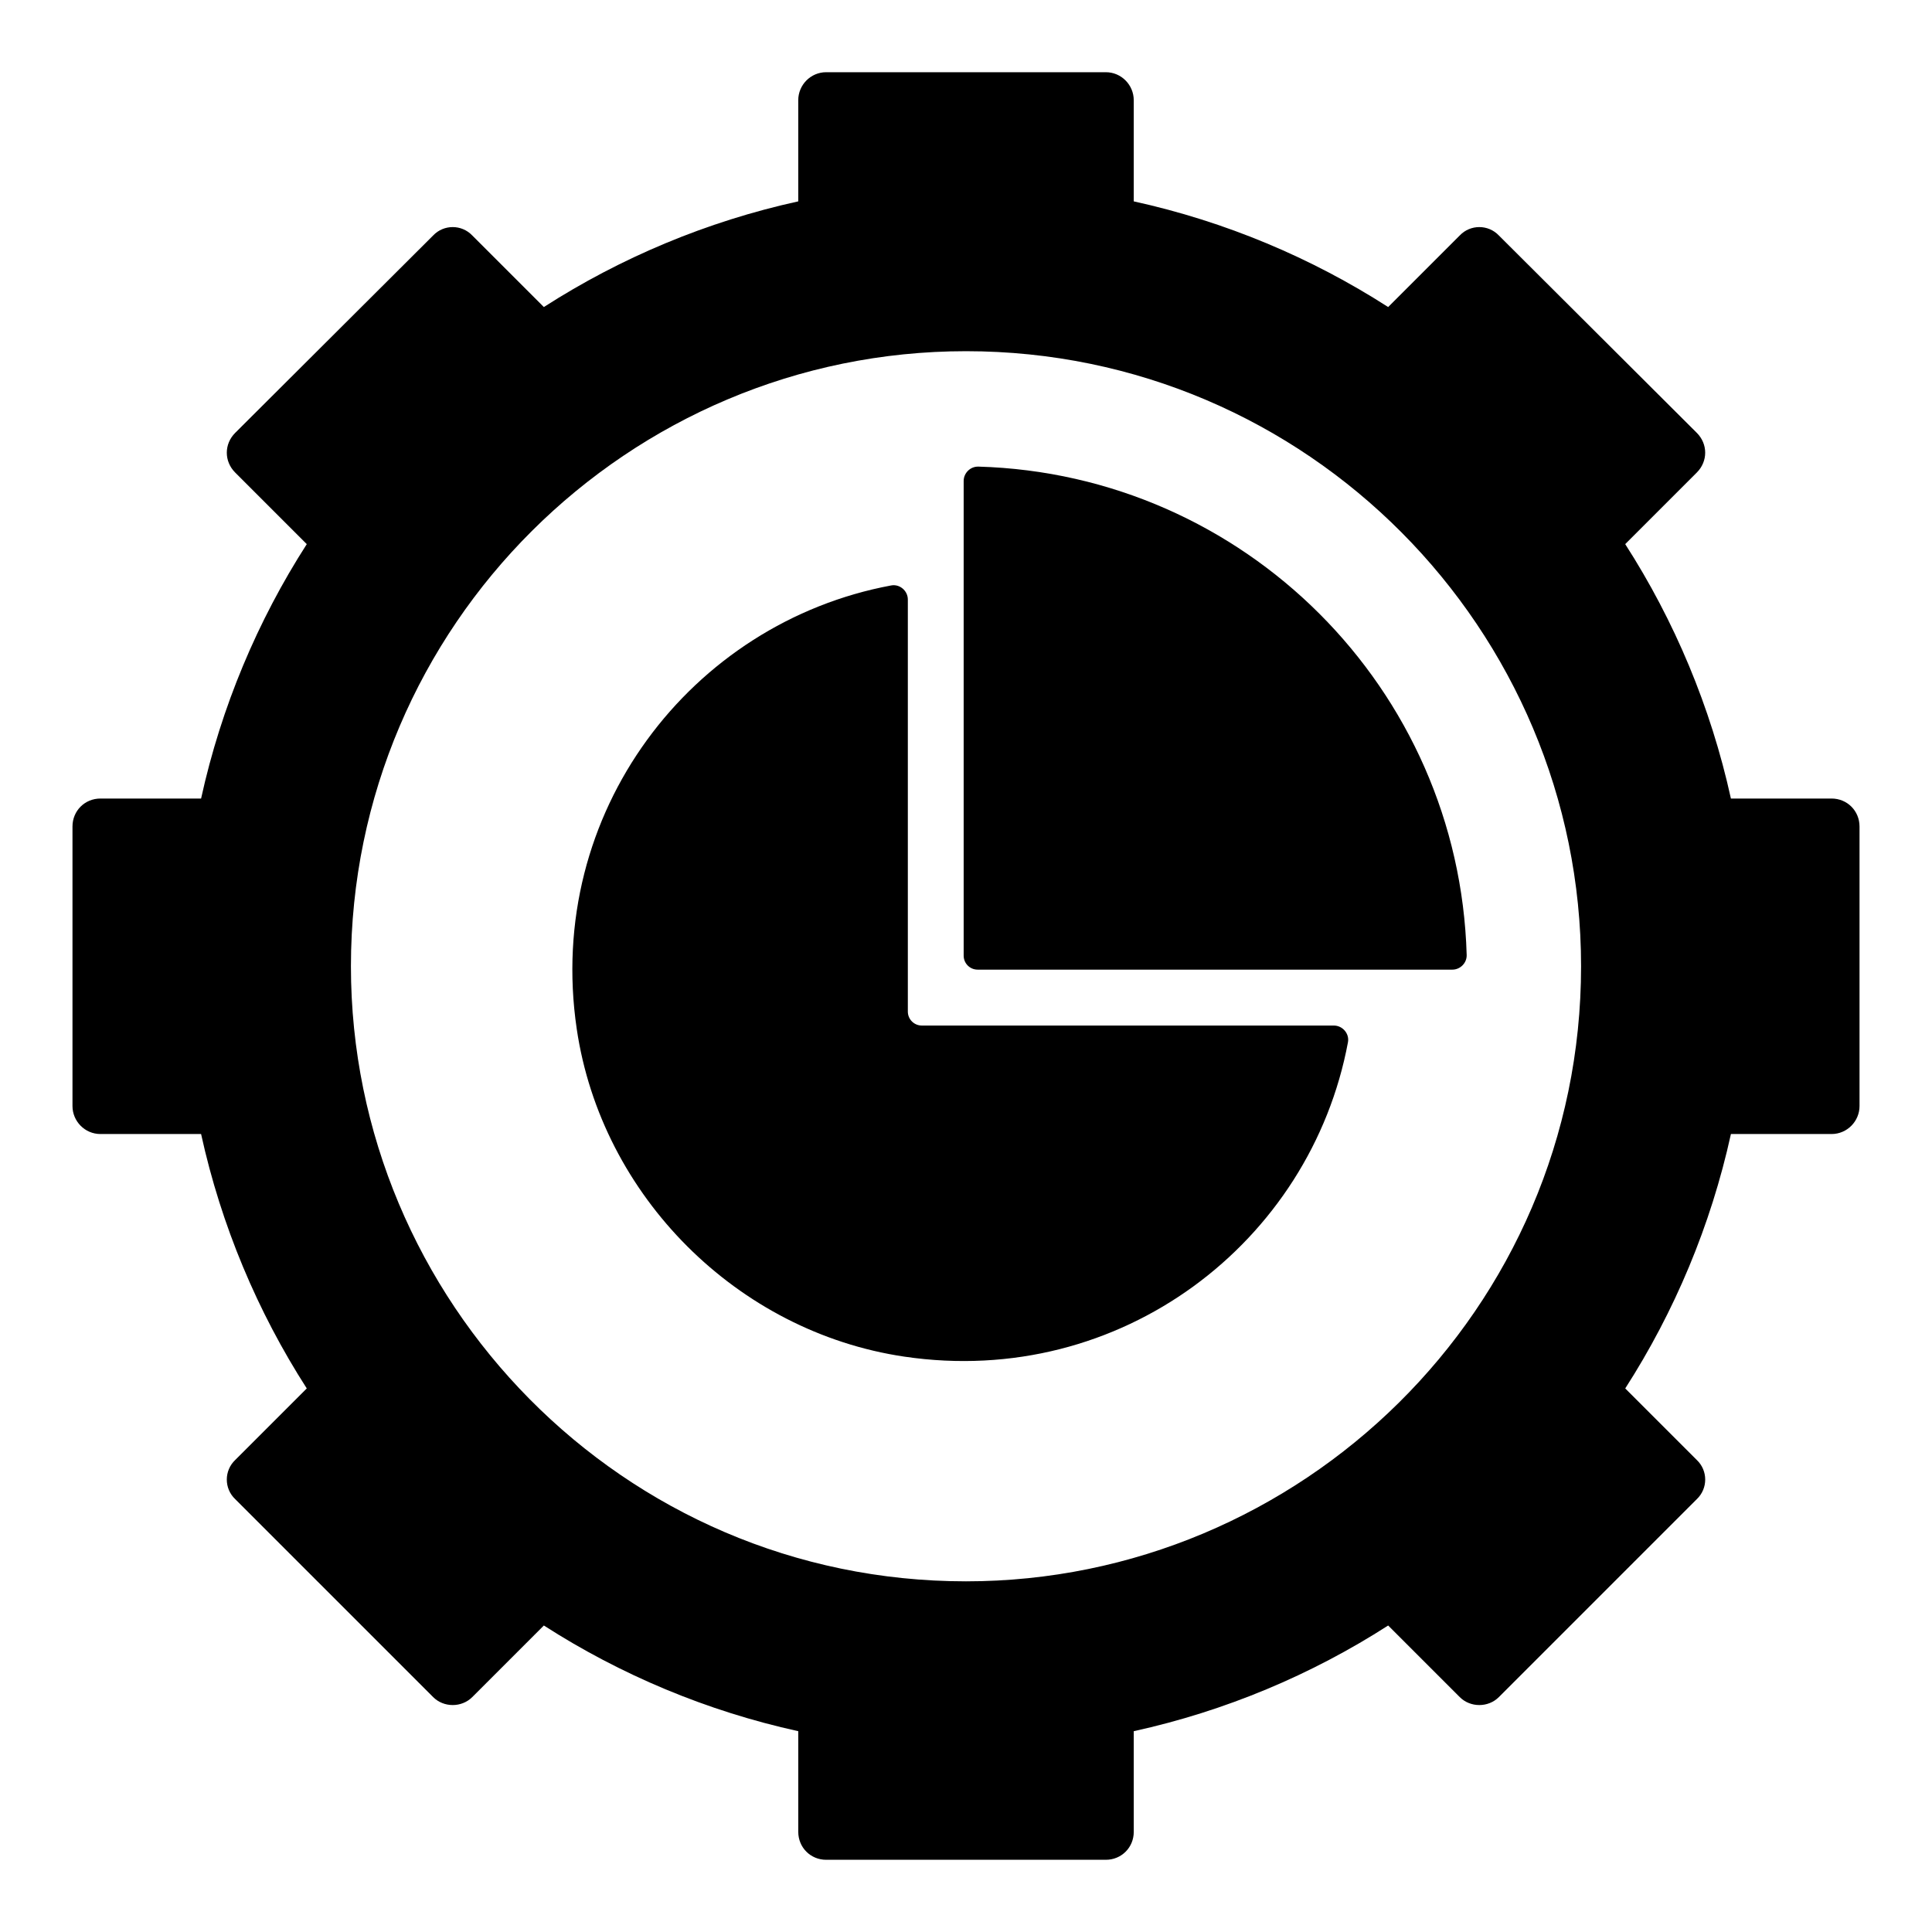 <?xml version="1.0" encoding="UTF-8"?>
<!-- Uploaded to: SVG Repo, www.svgrepo.com, Generator: SVG Repo Mixer Tools -->
<svg fill="#000000" width="800px" height="800px" version="1.1" viewBox="144 144 512 512" xmlns="http://www.w3.org/2000/svg">
 <g>
  <path d="m629.38 355.62h-26.672c-5.336-24.301-14.965-47.121-28.008-67.422l18.969-18.969c2.965-2.965 2.965-7.559 0-10.52l-52.453-52.305c-2.816-2.965-7.559-2.965-10.371 0l-18.969 18.965c-20.301-13.039-43.121-22.672-67.422-28.004v-26.82c0-4-3.258-7.41-7.41-7.41h-74.09c-4.148 0-7.41 3.406-7.41 7.41v26.82c-24.301 5.336-47.117 14.965-67.418 28.004l-18.969-18.965c-2.816-2.965-7.559-2.965-10.371 0l-52.457 52.309c-2.965 2.965-2.965 7.559 0 10.52l18.969 18.969c-13.039 20.301-22.672 43.121-28.008 67.422l-26.672-0.004c-4.148 0-7.41 3.258-7.41 7.41v74.09c0 4 3.258 7.41 7.41 7.41h26.672c5.336 24.301 14.965 47.121 28.008 67.422l-18.969 18.965c-2.965 2.816-2.965 7.559 0 10.371l52.457 52.457c2.816 2.816 7.559 2.816 10.371 0l18.969-18.969c20.301 13.039 43.121 22.672 67.422 28.008v26.672c0 4.148 3.258 7.41 7.41 7.41h74.09c4.148 0 7.41-3.258 7.41-7.41l-0.004-26.672c24.301-5.336 47.121-14.965 67.422-28.008l18.969 18.969c2.816 2.816 7.559 2.816 10.371 0l52.457-52.457c2.965-2.816 2.965-7.559 0-10.371l-18.969-18.965c13.039-20.301 22.672-43.121 28.008-67.422h26.672c4.148 0 7.41-3.41 7.41-7.41v-74.09c-0.004-4.148-3.266-7.41-7.414-7.41zm-229.38 207.45c-91.02 0-163-74.406-163-163 0-90.34 73.609-163 163-163 90.457 0 163 73.734 163 163 0 91.043-74.391 163-163 163z"/>
  <path d="m403.26 267.66c-2.106-0.059-3.879 1.699-3.879 3.801v125.8c0 2.047 1.656 3.703 3.703 3.703h125.8c2.106 0 3.863-1.777 3.801-3.879-2.016-70.57-58.855-127.41-129.43-129.43z"/>
  <path d="m497.48 415.78h-109.19c-2.047 0-3.703-1.66-3.703-3.703v-109.19c0-2.32-2.141-4.164-4.422-3.738-52.969 9.867-91.801 60.168-83.32 117.55 6.543 44.273 42.543 80.281 86.82 86.824 57.383 8.484 107.69-30.348 117.56-83.32 0.422-2.281-1.426-4.422-3.746-4.422z"/>
 </g>
</svg>